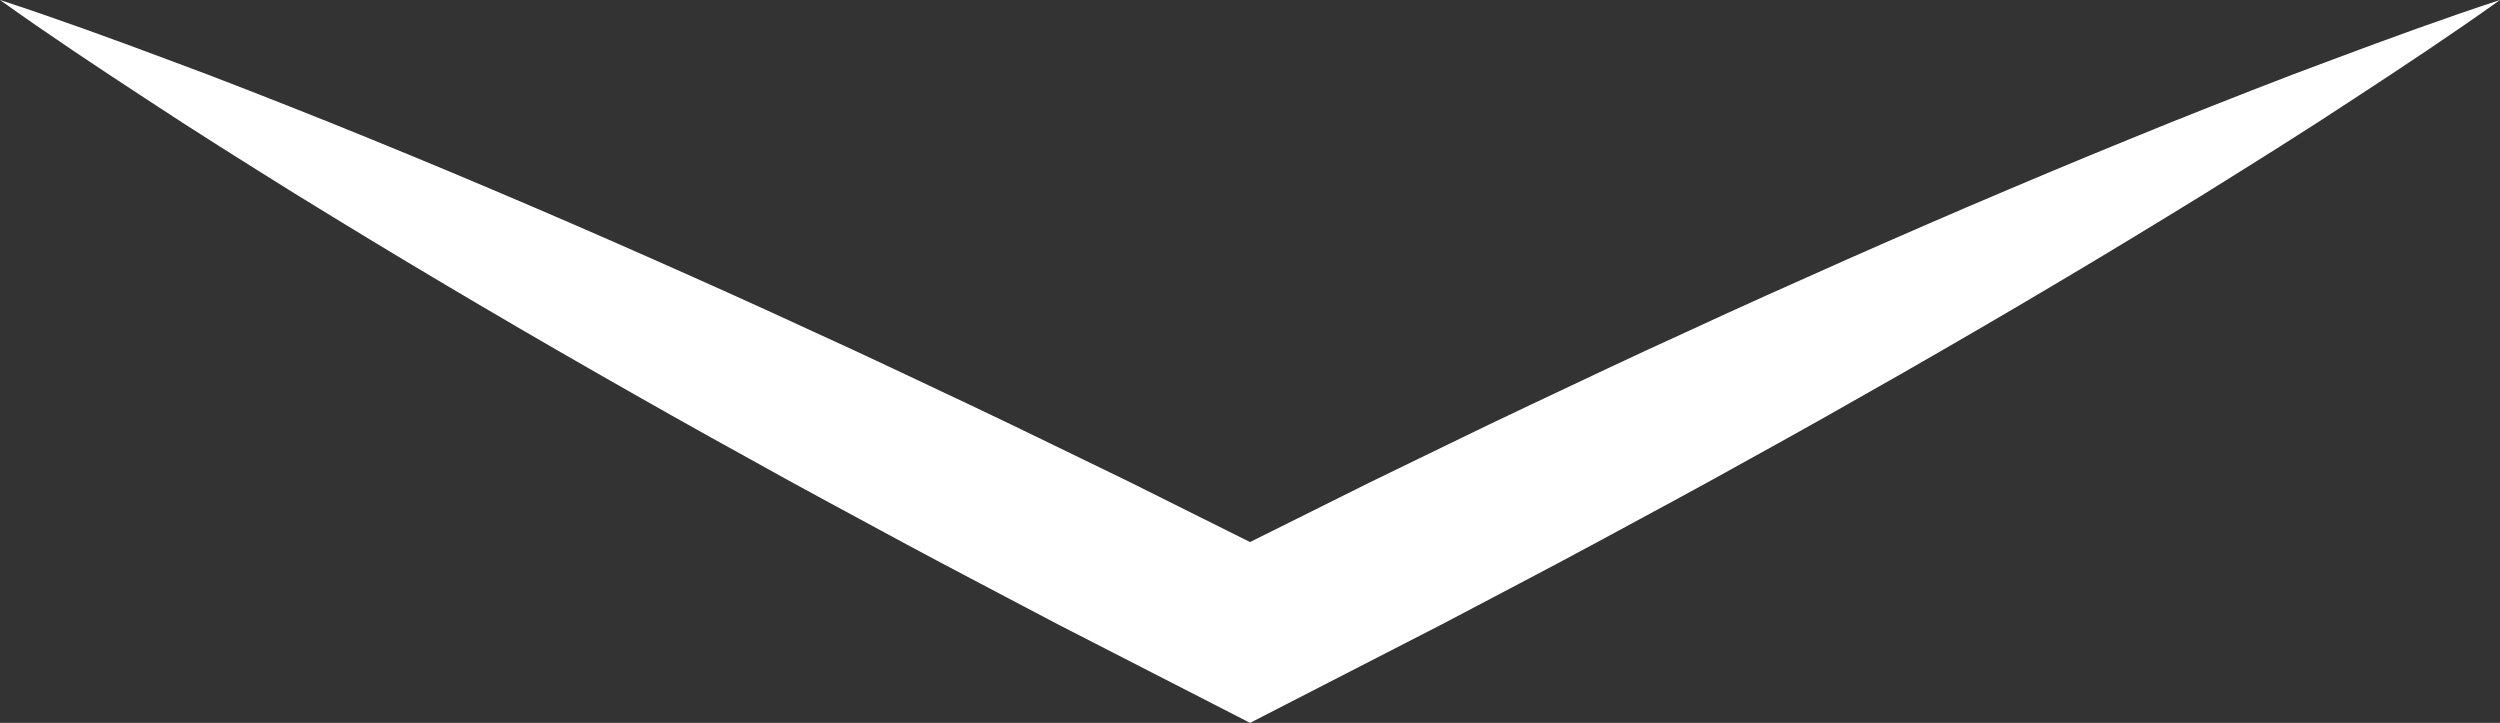 <!-- Generator: Adobe Illustrator 19.0.0, SVG Export Plug-In  -->
<svg version="1.1"
	 xmlns="http://www.w3.org/2000/svg" xmlns:xlink="http://www.w3.org/1999/xlink" xmlns:a="http://ns.adobe.com/AdobeSVGViewerExtensions/3.0/"
	 x="0px" y="0px" width="123.93px" height="35.833px" viewBox="0 0 123.93 35.833"
	 style="enable-background:new 0 0 123.93 35.833;" xml:space="preserve">
<rect x="0" y="0" width="123.93" height="35.833" fill="#333333" stroke="none"/>
<style type="text/css">
	.st0{fill:#FFFFFF;}
</style>
<defs>
</defs>
<path id="XMLID_15_" class="st0" d="M123.93,0c-2.382,1.701-4.811,3.309-7.248,4.901c-2.431,1.604-4.895,3.142-7.36,4.679
	c-2.472,1.523-4.952,3.031-7.447,4.508c-2.492,1.484-4.999,2.937-7.512,4.379c-2.516,1.435-5.036,2.865-7.573,4.258
	c-2.526,1.416-5.079,2.779-7.624,4.157c-2.545,1.379-5.117,2.705-7.674,4.06l-7.721,3.966l-1.803,0.926l-1.806-0.926l-7.724-3.96
	c-2.558-1.354-5.127-2.685-7.675-4.057c-2.544-1.381-5.099-2.739-7.625-4.156c-2.537-1.394-5.058-2.82-7.573-4.258
	c-2.515-1.437-5.02-2.897-7.513-4.378c-2.495-1.478-4.975-2.986-7.446-4.509c-2.465-1.538-4.929-3.077-7.359-4.682
	C4.809,3.313,2.381,1.704,0,0c2.783,0.908,5.518,1.91,8.246,2.928c2.733,1.006,5.433,2.079,8.132,3.153
	c2.692,1.088,5.376,2.191,8.045,3.325c2.671,1.13,5.33,2.283,7.979,3.457c2.649,1.173,5.291,2.359,7.918,3.577
	c2.638,1.194,5.246,2.448,7.866,3.679c2.616,1.239,5.21,2.52,7.816,3.777l7.767,3.874H60.16l7.77-3.869
	c2.607-1.257,5.199-2.542,7.818-3.775c2.618-1.234,5.229-2.482,7.867-3.678c2.626-1.218,5.271-2.4,7.918-3.576
	c2.65-1.17,5.307-2.329,7.979-3.456c2.668-1.135,5.352-2.238,8.044-3.327c2.698-1.075,5.398-2.149,8.131-3.156
	C118.413,1.914,121.148,0.911,123.93,0z"/>
</svg>